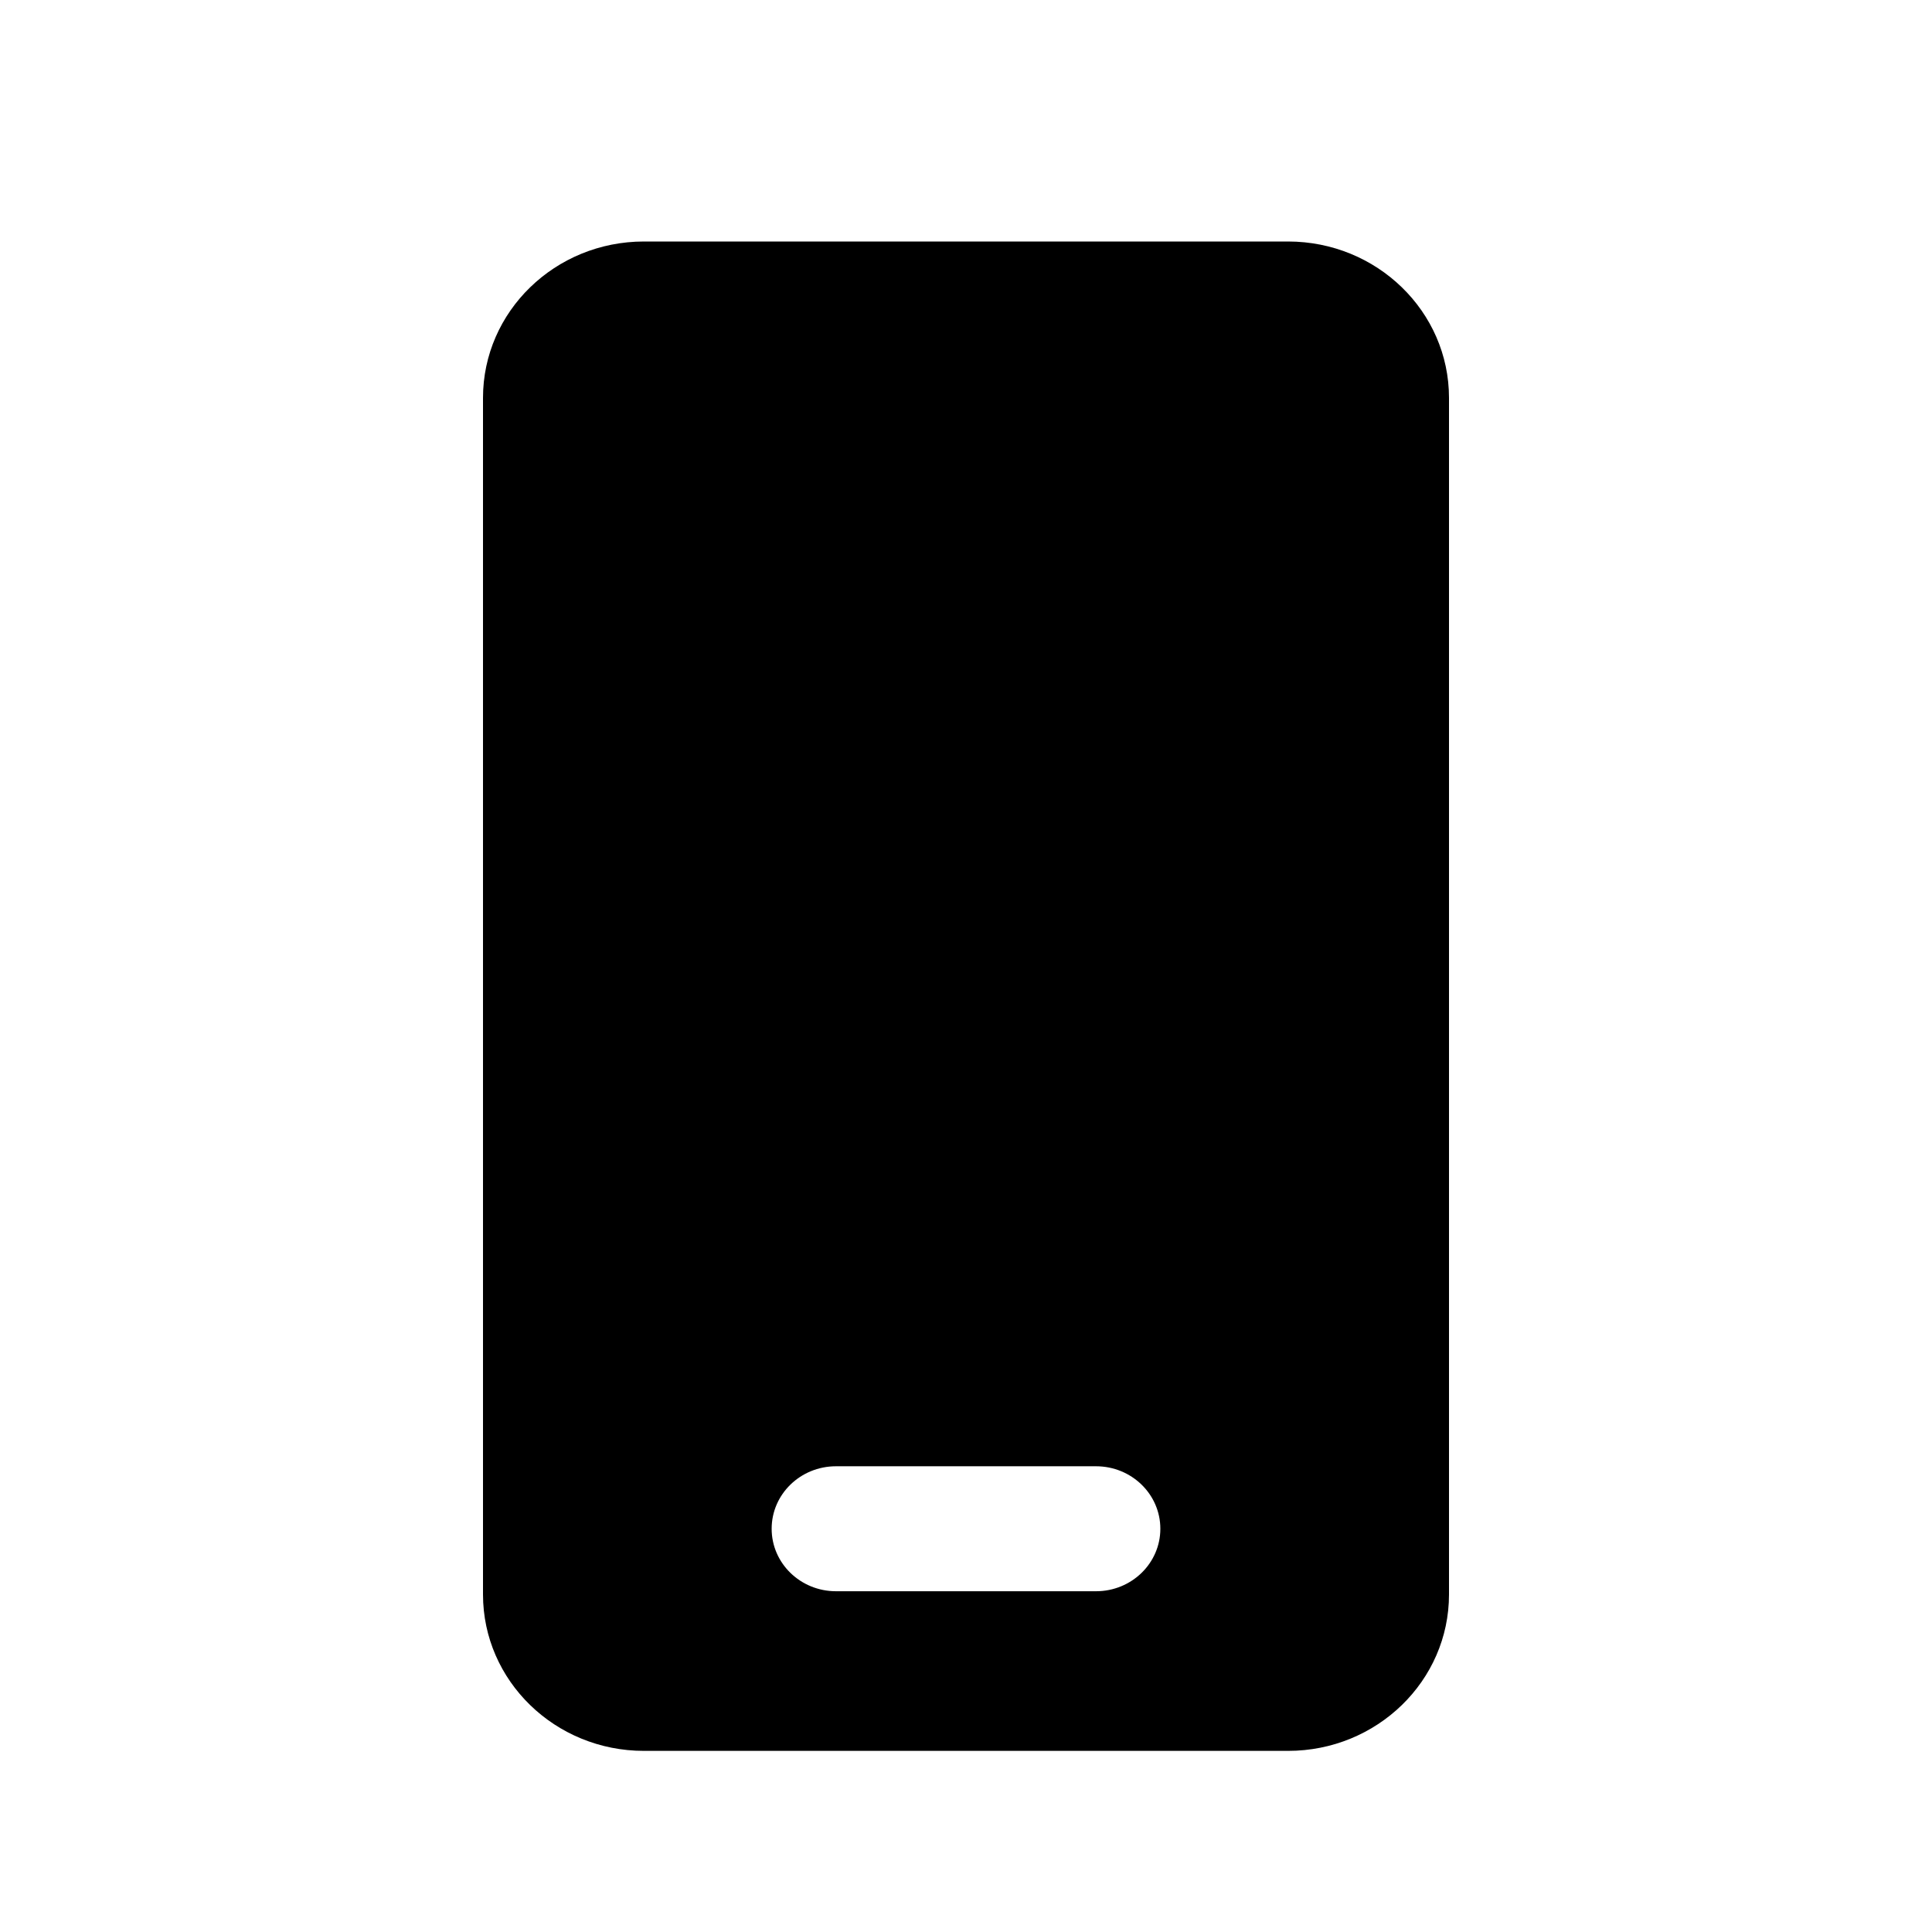 
<svg width="32" height="32" viewBox="0 0 32 32" fill="none" xmlns="http://www.w3.org/2000/svg">
<path d="M21.334 4H10.666C9.194 4 8 5.16 8 6.59V26.41C8 27.84 9.194 29 10.666 29H21.334C22.806 29 24 27.84 24 26.41V6.59C24 5.16 22.806 4 21.334 4ZM19.219 25.321C19.219 25.893 18.742 26.356 18.153 26.356H13.847C13.258 26.356 12.781 25.893 12.781 25.321C12.781 24.749 13.258 24.286 13.847 24.286H18.153C18.742 24.286 19.219 24.749 19.219 25.321Z" fill="black"/>
</svg>
